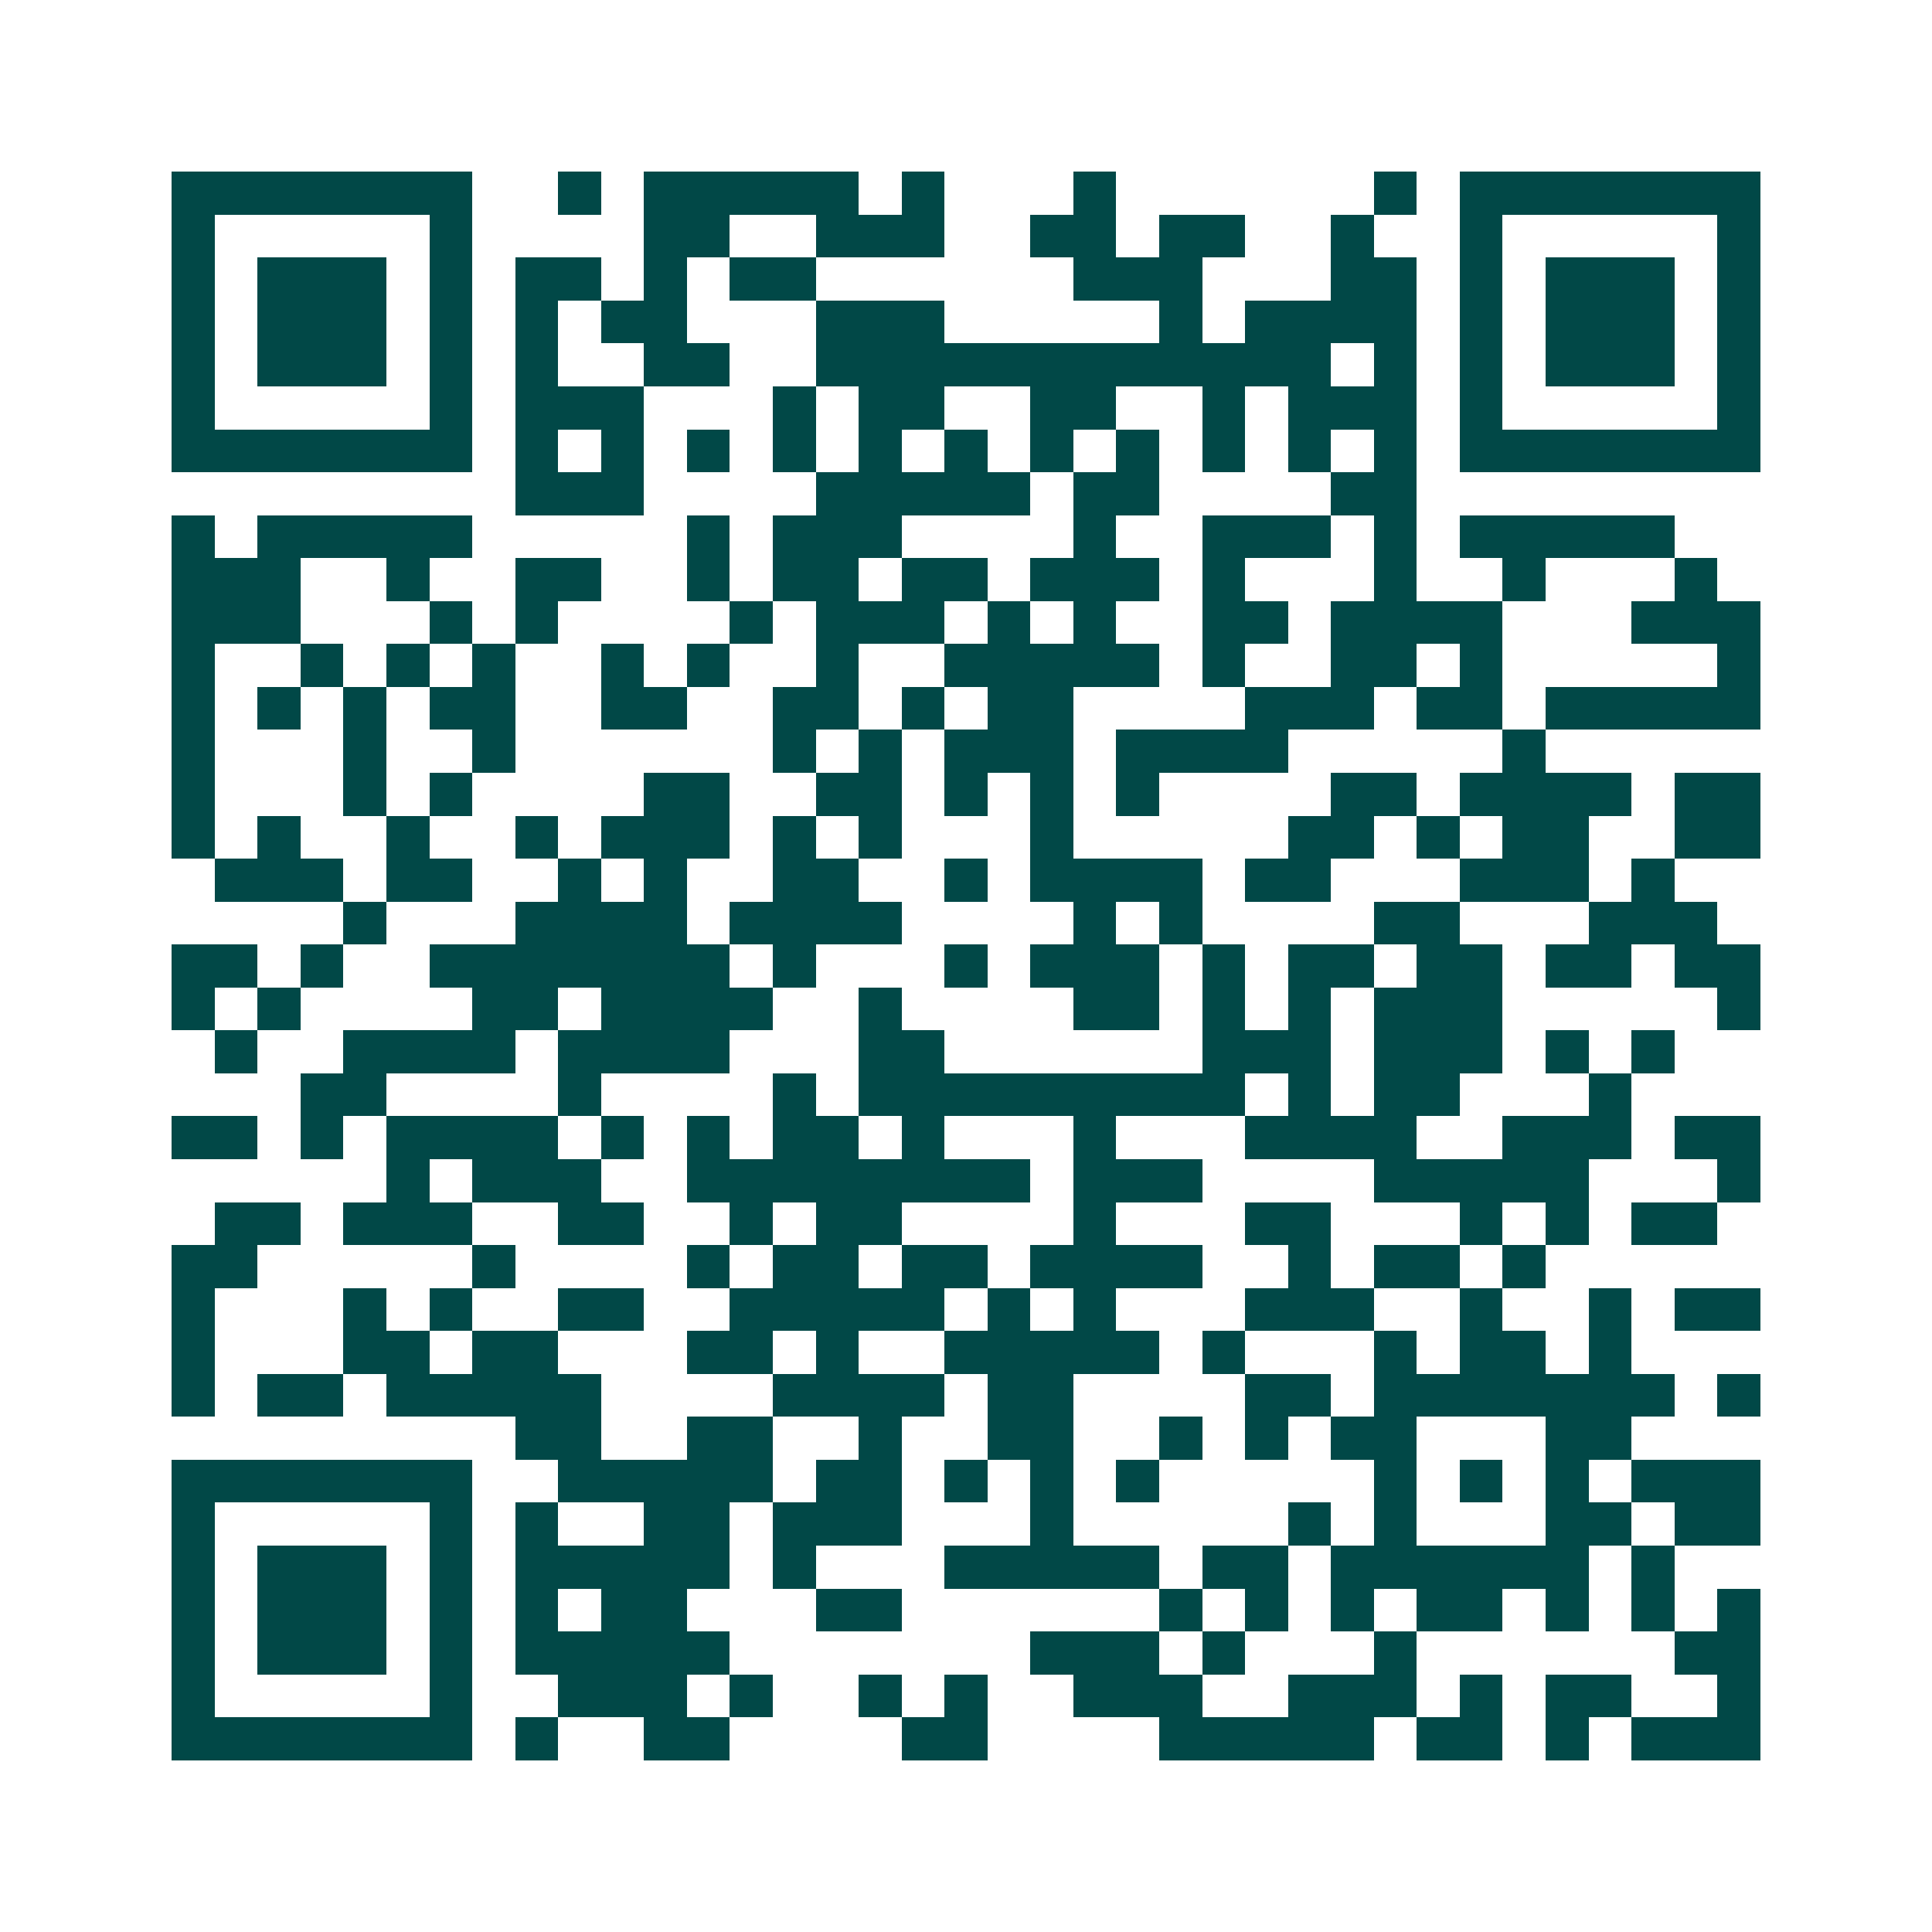 <svg xmlns="http://www.w3.org/2000/svg" width="200" height="200" viewBox="0 0 45 45" shape-rendering="crispEdges"><path fill="#ffffff" d="M0 0h45v45H0z"/><path stroke="#014847" d="M4 4.5h7m2 0h1m1 0h5m1 0h1m3 0h1m6 0h1m1 0h7M4 5.5h1m5 0h1m4 0h2m2 0h3m2 0h2m1 0h2m2 0h1m2 0h1m5 0h1M4 6.5h1m1 0h3m1 0h1m1 0h2m1 0h1m1 0h2m6 0h3m3 0h2m1 0h1m1 0h3m1 0h1M4 7.5h1m1 0h3m1 0h1m1 0h1m1 0h2m3 0h3m5 0h1m1 0h4m1 0h1m1 0h3m1 0h1M4 8.5h1m1 0h3m1 0h1m1 0h1m2 0h2m2 0h12m1 0h1m1 0h1m1 0h3m1 0h1M4 9.5h1m5 0h1m1 0h3m3 0h1m1 0h2m2 0h2m2 0h1m1 0h3m1 0h1m5 0h1M4 10.5h7m1 0h1m1 0h1m1 0h1m1 0h1m1 0h1m1 0h1m1 0h1m1 0h1m1 0h1m1 0h1m1 0h1m1 0h7M12 11.5h3m4 0h5m1 0h2m4 0h2M4 12.5h1m1 0h5m5 0h1m1 0h3m4 0h1m2 0h3m1 0h1m1 0h5M4 13.5h3m2 0h1m2 0h2m2 0h1m1 0h2m1 0h2m1 0h3m1 0h1m3 0h1m2 0h1m3 0h1M4 14.5h3m3 0h1m1 0h1m4 0h1m1 0h3m1 0h1m1 0h1m2 0h2m1 0h4m3 0h3M4 15.5h1m2 0h1m1 0h1m1 0h1m2 0h1m1 0h1m2 0h1m2 0h5m1 0h1m2 0h2m1 0h1m5 0h1M4 16.5h1m1 0h1m1 0h1m1 0h2m2 0h2m2 0h2m1 0h1m1 0h2m4 0h3m1 0h2m1 0h5M4 17.5h1m3 0h1m2 0h1m6 0h1m1 0h1m1 0h3m1 0h4m5 0h1M4 18.5h1m3 0h1m1 0h1m4 0h2m2 0h2m1 0h1m1 0h1m1 0h1m4 0h2m1 0h4m1 0h2M4 19.5h1m1 0h1m2 0h1m2 0h1m1 0h3m1 0h1m1 0h1m3 0h1m5 0h2m1 0h1m1 0h2m2 0h2M5 20.5h3m1 0h2m2 0h1m1 0h1m2 0h2m2 0h1m1 0h4m1 0h2m3 0h3m1 0h1M8 21.5h1m3 0h4m1 0h4m4 0h1m1 0h1m4 0h2m3 0h3M4 22.5h2m1 0h1m2 0h7m1 0h1m3 0h1m1 0h3m1 0h1m1 0h2m1 0h2m1 0h2m1 0h2M4 23.5h1m1 0h1m4 0h2m1 0h4m2 0h1m4 0h2m1 0h1m1 0h1m1 0h3m5 0h1M5 24.5h1m2 0h4m1 0h4m3 0h2m6 0h3m1 0h3m1 0h1m1 0h1M7 25.5h2m4 0h1m4 0h1m1 0h9m1 0h1m1 0h2m3 0h1M4 26.5h2m1 0h1m1 0h4m1 0h1m1 0h1m1 0h2m1 0h1m3 0h1m3 0h4m2 0h3m1 0h2M9 27.5h1m1 0h3m2 0h8m1 0h3m4 0h5m3 0h1M5 28.5h2m1 0h3m2 0h2m2 0h1m1 0h2m4 0h1m3 0h2m3 0h1m1 0h1m1 0h2M4 29.5h2m5 0h1m4 0h1m1 0h2m1 0h2m1 0h4m2 0h1m1 0h2m1 0h1M4 30.5h1m3 0h1m1 0h1m2 0h2m2 0h5m1 0h1m1 0h1m3 0h3m2 0h1m2 0h1m1 0h2M4 31.5h1m3 0h2m1 0h2m3 0h2m1 0h1m2 0h5m1 0h1m3 0h1m1 0h2m1 0h1M4 32.5h1m1 0h2m1 0h5m4 0h4m1 0h2m4 0h2m1 0h7m1 0h1M12 33.5h2m2 0h2m2 0h1m2 0h2m2 0h1m1 0h1m1 0h2m3 0h2M4 34.5h7m2 0h5m1 0h2m1 0h1m1 0h1m1 0h1m5 0h1m1 0h1m1 0h1m1 0h3M4 35.5h1m5 0h1m1 0h1m2 0h2m1 0h3m3 0h1m5 0h1m1 0h1m3 0h2m1 0h2M4 36.5h1m1 0h3m1 0h1m1 0h5m1 0h1m3 0h5m1 0h2m1 0h6m1 0h1M4 37.5h1m1 0h3m1 0h1m1 0h1m1 0h2m3 0h2m6 0h1m1 0h1m1 0h1m1 0h2m1 0h1m1 0h1m1 0h1M4 38.5h1m1 0h3m1 0h1m1 0h5m7 0h3m1 0h1m3 0h1m6 0h2M4 39.5h1m5 0h1m2 0h3m1 0h1m2 0h1m1 0h1m2 0h3m2 0h3m1 0h1m1 0h2m2 0h1M4 40.5h7m1 0h1m2 0h2m4 0h2m4 0h5m1 0h2m1 0h1m1 0h3"/></svg>
